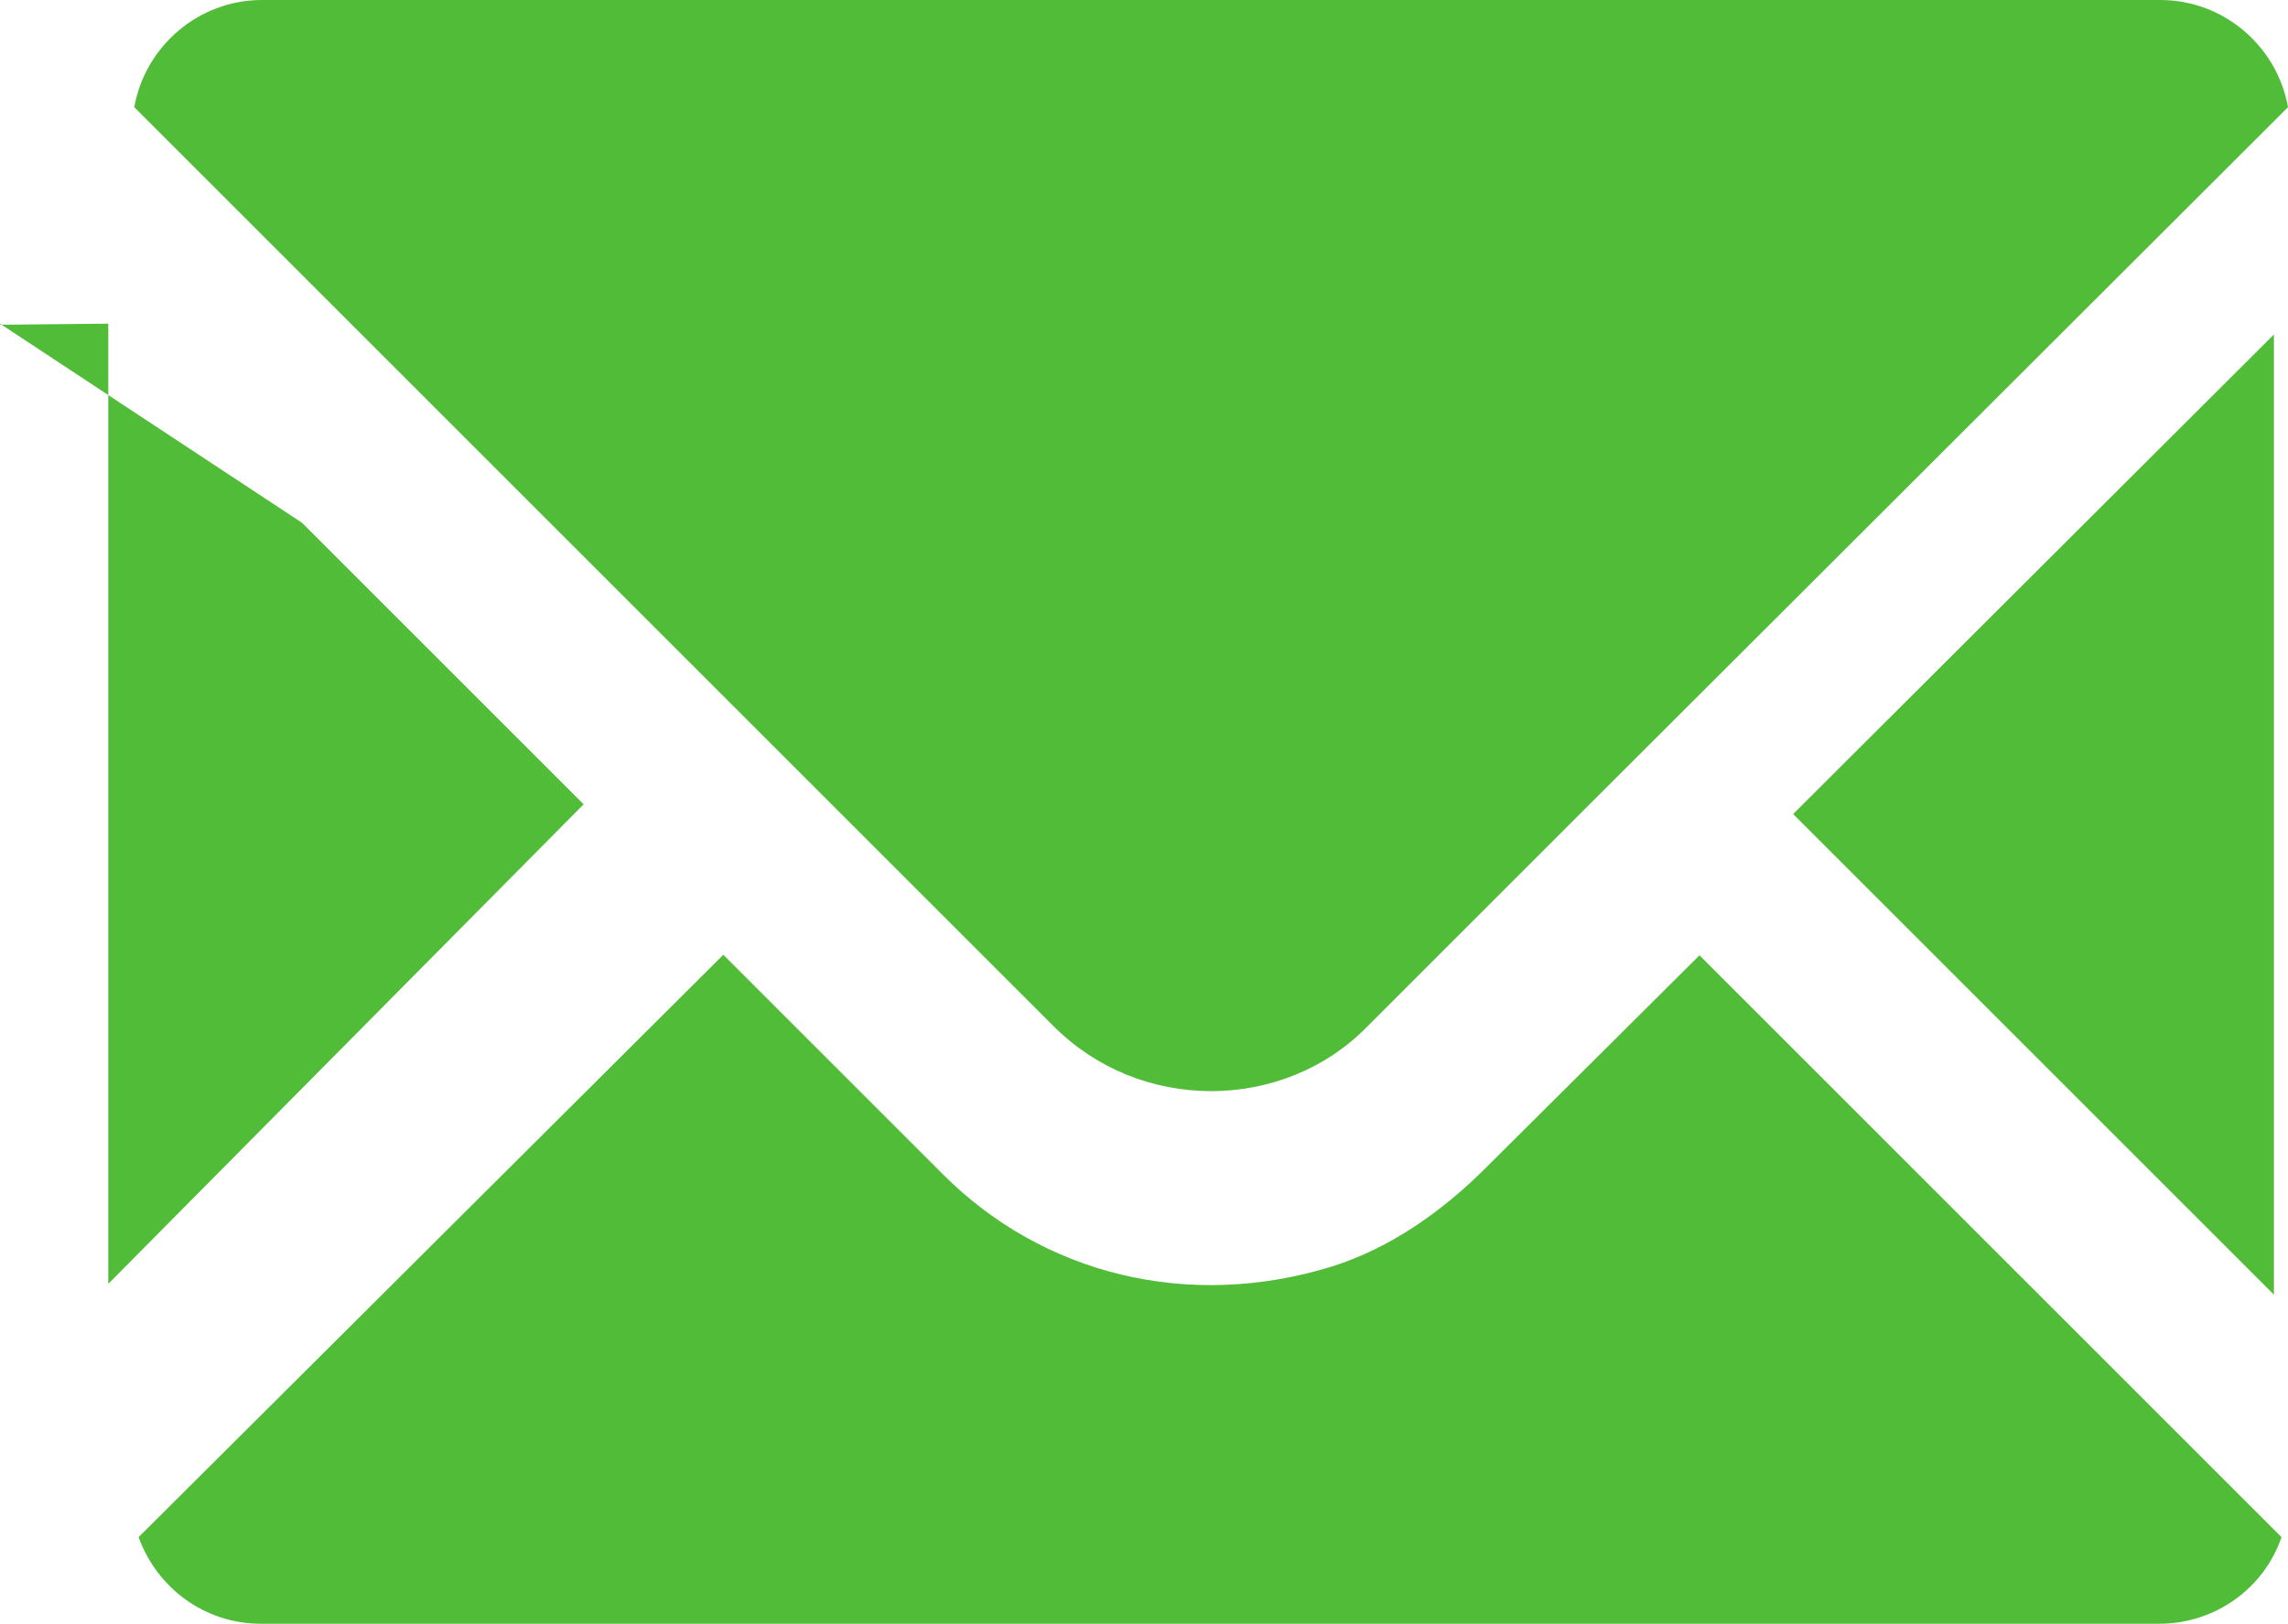 <?xml version="1.0" encoding="UTF-8"?>
<svg id="_レイヤー_2" data-name="レイヤー 2" xmlns="http://www.w3.org/2000/svg" viewBox="0 0 21.13 15">
  <defs>
    <style>
      .cls-1 {
        fill: #51bc38;
      }
    </style>
  </defs>
  <g id="_お客様へ" data-name="お客様へ">
    <g>
      <path class="cls-1" d="M11.18,10.08c.55,0,1.07-.21,1.45-.6l2.04-2.04L21.13.99c-.1-.56-.59-.99-1.18-.99H2.42c-.59,0-1.08.43-1.18.99l8.49,8.49c.39.39.91.6,1.46.6Z"/>
      <polygon class="cls-1" points="5.39 7.43 2.79 4.83 0 2.99 0 3 1 2.99 1 11.86 5.39 7.43"/>
      <path class="cls-1" d="M15.7,8.82h0s-1.98,1.97-1.98,1.97c-.4.4-.88.74-1.42.91-1.33.41-2.67.07-3.59-.85l-2.03-2.03h0S1.28,14.2,1.28,14.2c.17.47.61.8,1.13.8h17.53c.52,0,.97-.33,1.13-.8l-5.38-5.38h0Z"/>
      <polygon class="cls-1" points="21 3.09 21 3.09 21 3.09 16.56 7.52 21 11.96 21 6.76 21 3.09"/>
    </g>
  </g>
</svg>
